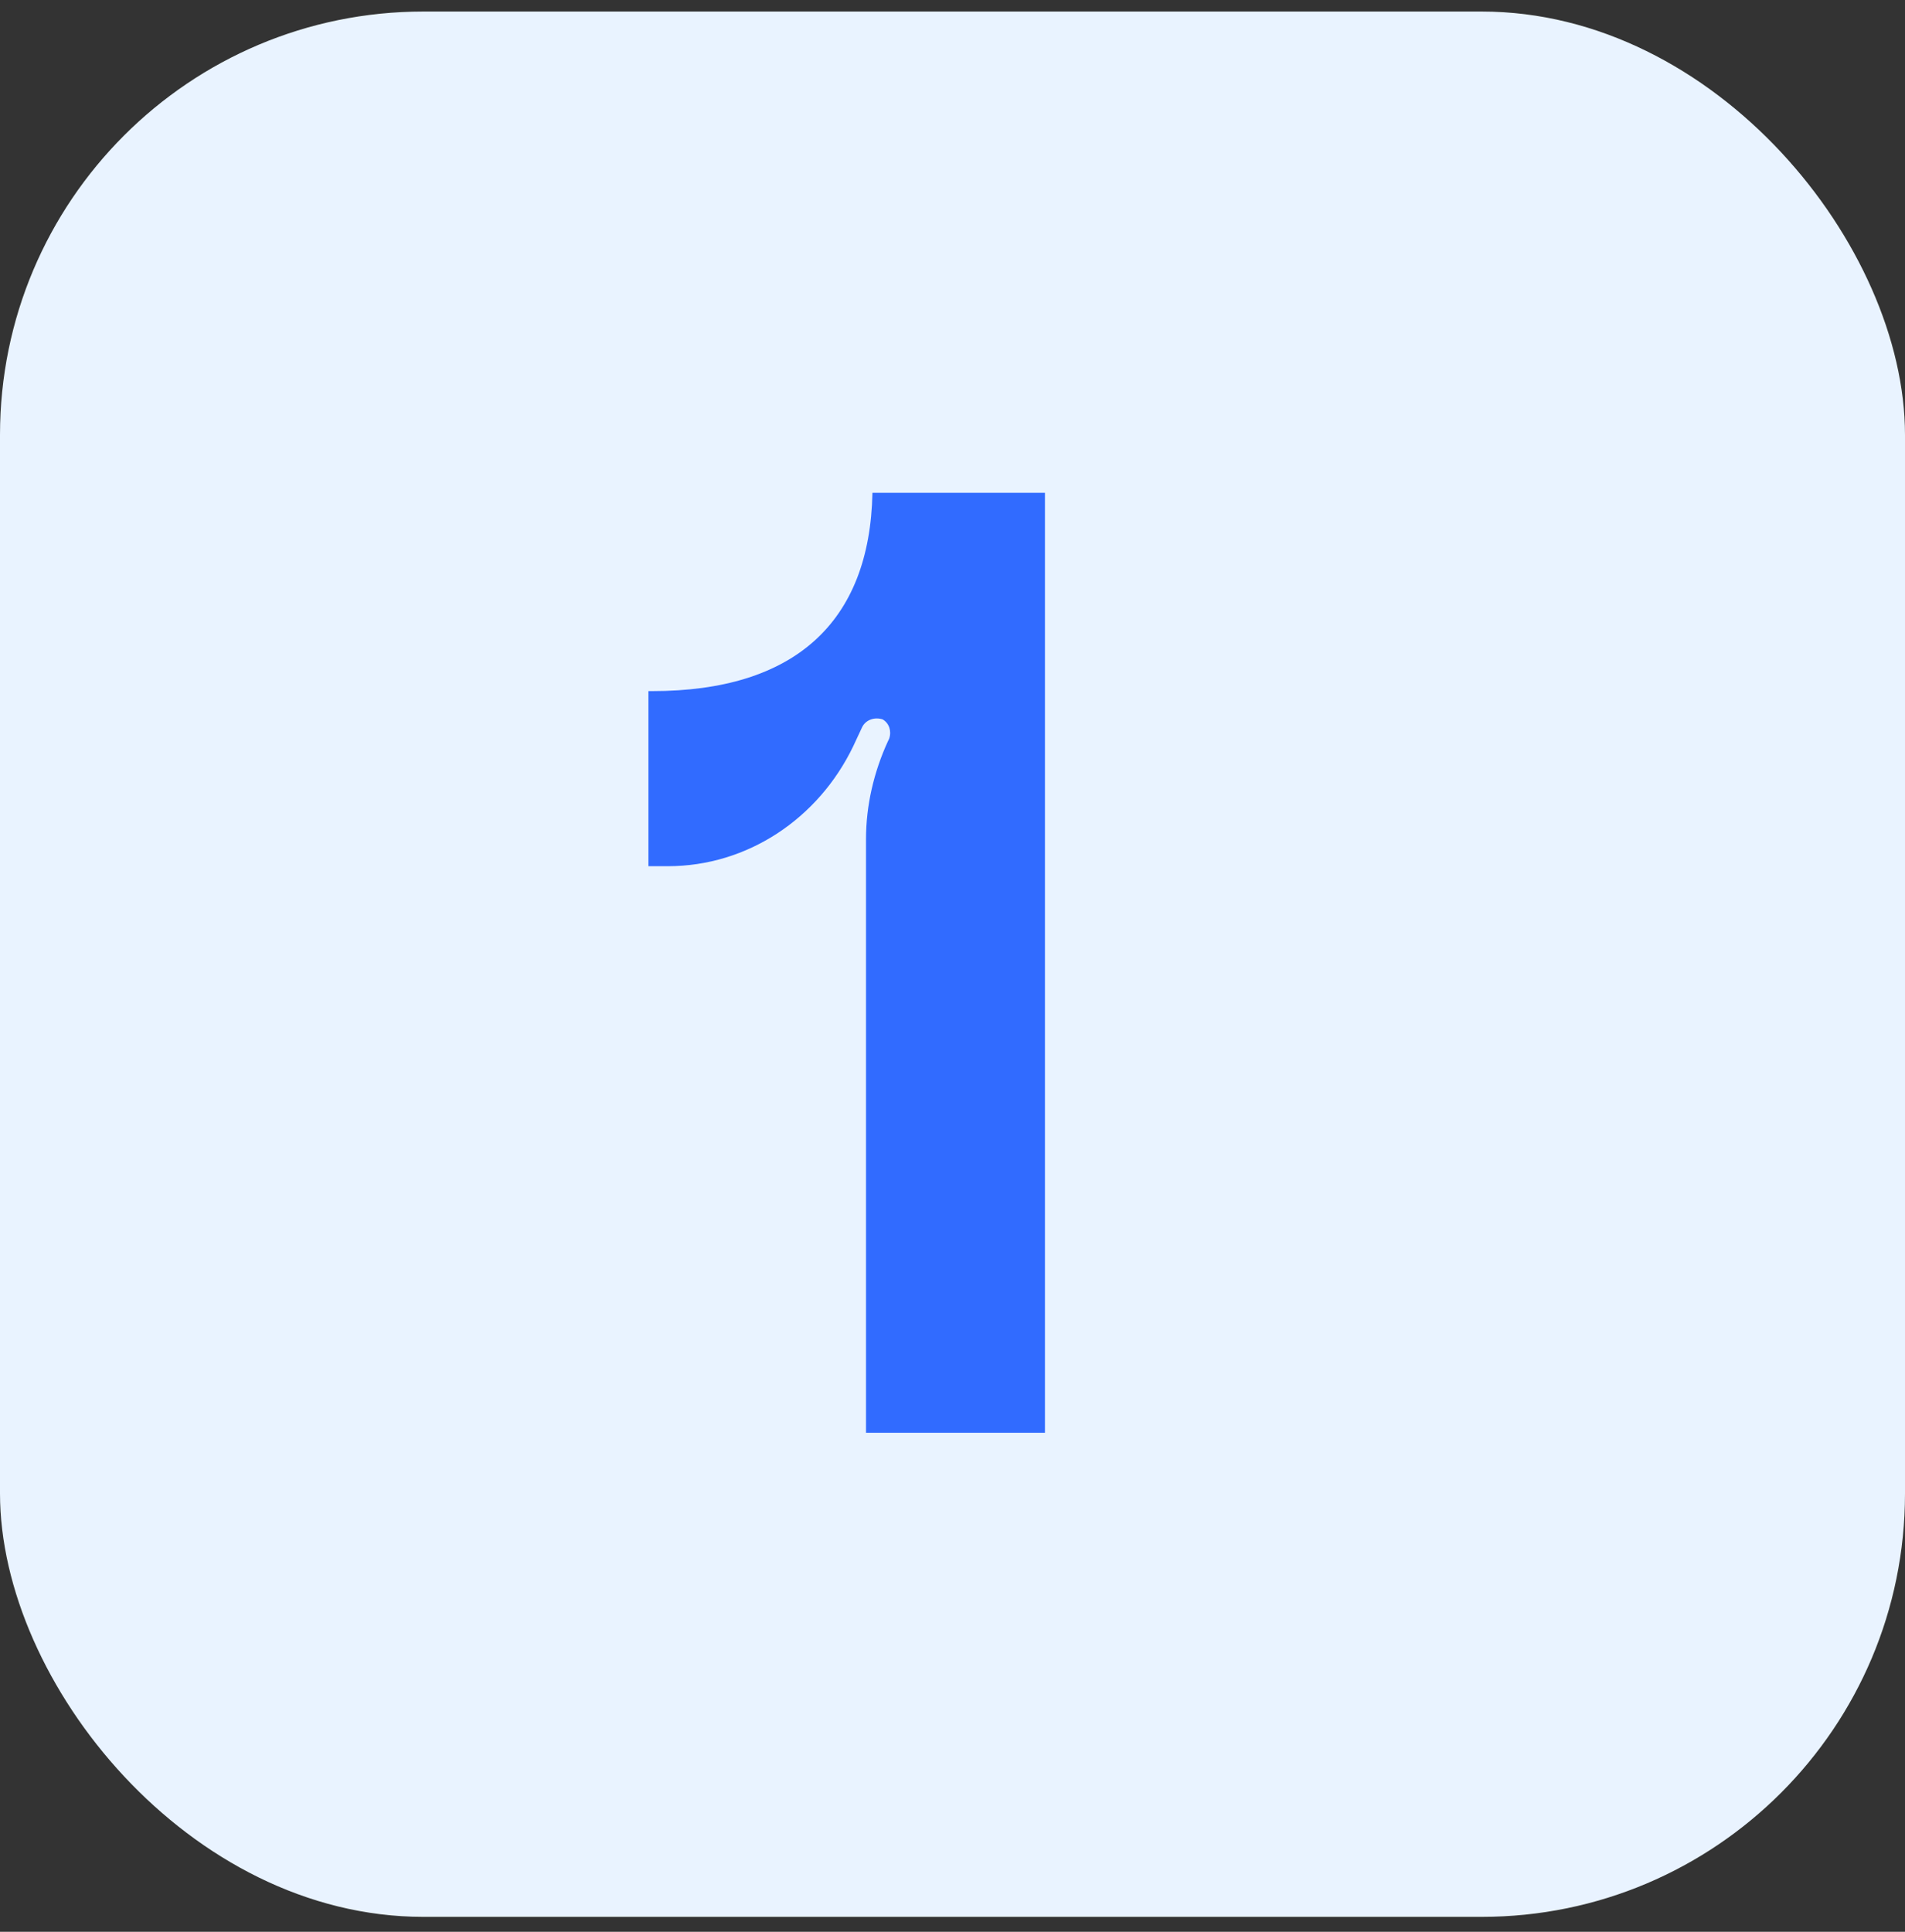 <svg width="72" height="73" viewBox="0 0 72 73" fill="none" xmlns="http://www.w3.org/2000/svg">
<rect x="0" y="0" width="72" height="73" fill="#333333" stroke="none"/>
<rect y="0.436" width="72" height="72" rx="16" fill="#E9F3FF"/>
<path d="M32.974 18.623H39.494V54.142H32.731V31.711C32.731 30.446 33.023 29.181 33.558 28.014L33.606 27.916C33.704 27.624 33.606 27.332 33.363 27.186C33.071 27.089 32.731 27.186 32.585 27.478L32.244 28.208C30.93 30.933 28.254 32.733 25.238 32.733H24.508V26.116H24.654C30.006 26.116 32.877 23.537 32.974 18.623Z" fill="#316BFF"/>
</svg>
